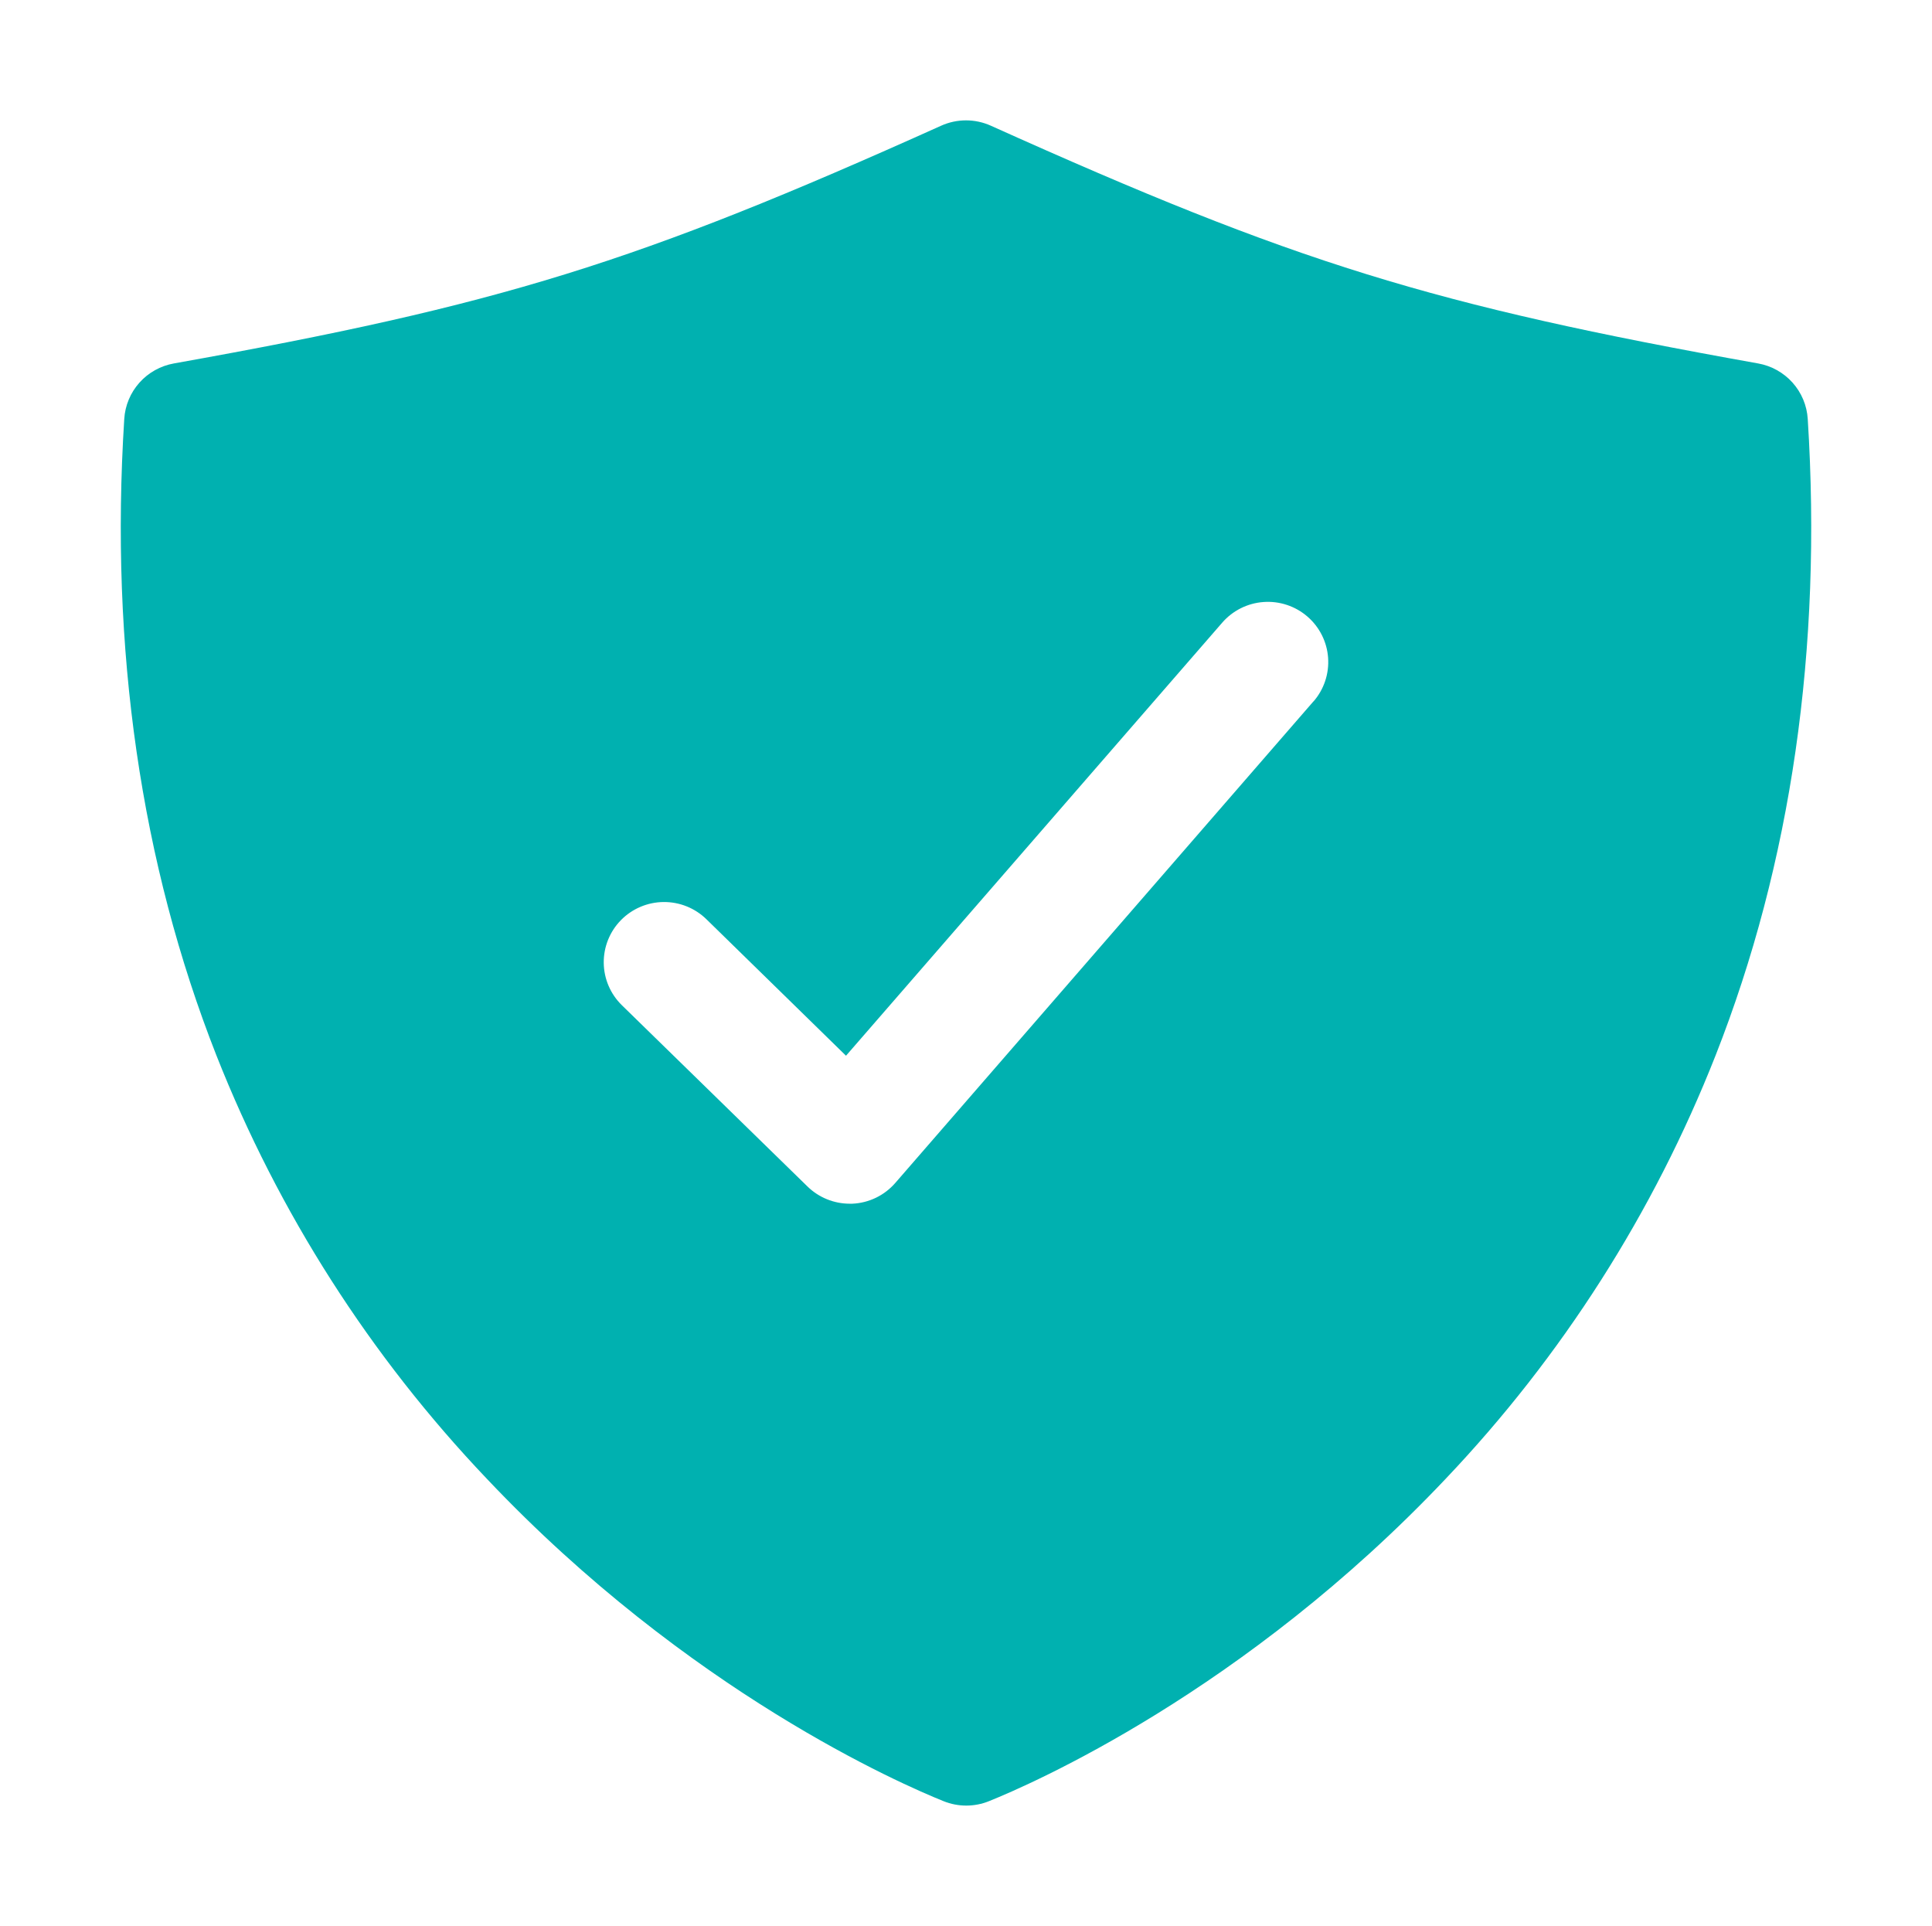 <svg width="309" height="308" viewBox="0 0 309 308" fill="none" xmlns="http://www.w3.org/2000/svg">
<path d="M289.126 66.99C288.99 64.84 288.134 62.798 286.695 61.19C285.256 59.583 283.318 58.502 281.19 58.123C228.986 48.787 207.193 42.037 158.477 20.104C157.227 19.541 155.872 19.25 154.5 19.25C153.129 19.25 151.773 19.541 150.523 20.104C101.807 42.037 80.014 48.787 27.81 58.123C25.683 58.502 23.744 59.583 22.305 61.19C20.866 62.798 20.01 64.84 19.874 66.99C17.55 103.752 22.505 138.005 34.618 168.799C44.537 193.917 59.216 216.896 77.854 236.48C110.124 270.607 144.385 285.429 150.921 288.052C153.244 288.989 155.841 288.989 158.163 288.052C164.699 285.429 198.961 270.607 231.231 236.48C249.838 216.889 264.489 193.91 274.382 168.799C286.495 138.005 291.45 103.752 289.126 66.99ZM210.066 112.173L143.196 189.173C142.336 190.166 141.282 190.974 140.098 191.546C138.914 192.118 137.625 192.443 136.31 192.5H135.912C133.385 192.501 130.958 191.514 129.152 189.751L99.459 160.756C98.554 159.871 97.831 158.817 97.334 157.654C96.837 156.491 96.574 155.242 96.561 153.978C96.535 151.425 97.528 148.966 99.321 147.142C101.113 145.319 103.559 144.28 106.121 144.254C108.682 144.228 111.149 145.217 112.978 147.004L135.308 168.835L195.479 99.577C196.309 98.621 197.319 97.837 198.453 97.271C199.586 96.704 200.821 96.366 202.086 96.275C203.351 96.183 204.621 96.342 205.825 96.74C207.028 97.138 208.141 97.769 209.1 98.596C210.059 99.423 210.845 100.431 211.414 101.561C211.982 102.69 212.322 103.921 212.413 105.182C212.504 106.443 212.346 107.709 211.946 108.909C211.546 110.108 210.914 111.218 210.084 112.173H210.066Z" fill="#00B1B0"/>
</svg>
